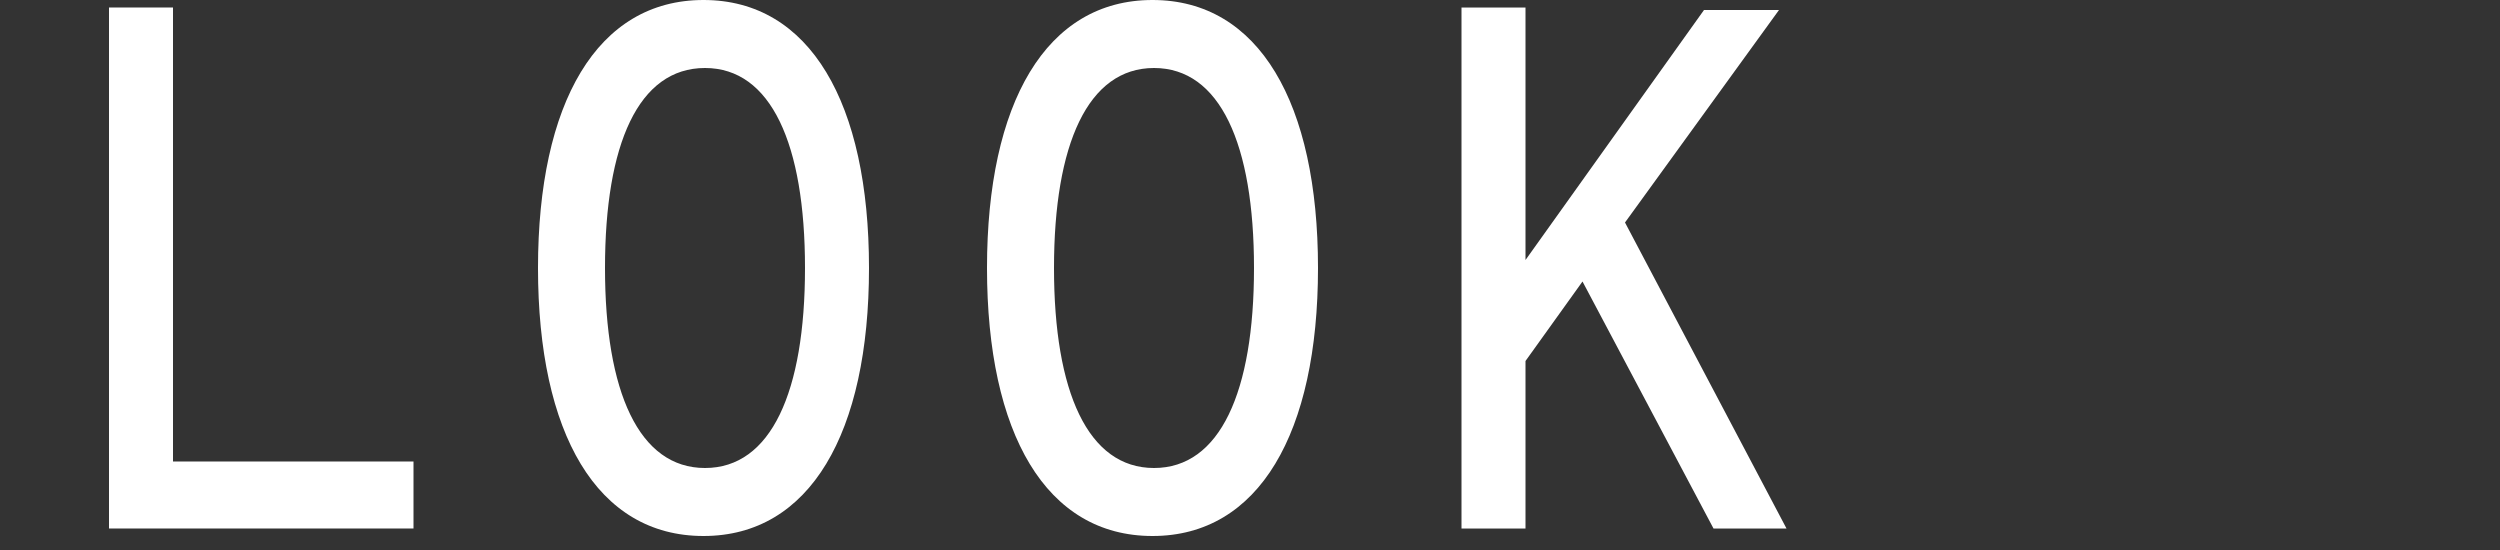 <svg xmlns="http://www.w3.org/2000/svg" viewBox="0 0 50 11"><rect x="0" y="0" width="50" height="11" fill="#333333" stroke="none"/><defs><style>.cls-1{fill:#fff;}.cls-2{fill:none;}</style></defs><g id="レイヤー_2" data-name="レイヤー 2"><g id="レイヤー_1-2" data-name="レイヤー 1"><path class="cls-1" d="M2.18.15H3.46V9.23H8.27v1.34H2.18Z"/><path class="cls-1" d="M10.76,5.36c0-3.3,1.18-5.36,3.31-5.36s3.31,2.06,3.31,5.36-1.18,5.36-3.31,5.36S10.76,8.67,10.76,5.36Zm3.34,4c1.32,0,2-1.52,2-4s-.68-4-2-4h0c-1.33,0-2,1.52-2,4s.68,4,2,4Z"/><path class="cls-1" d="M19.74,5.36c0-3.3,1.18-5.36,3.31-5.36s3.31,2.06,3.31,5.36-1.18,5.36-3.31,5.36S19.74,8.67,19.74,5.36Zm3.34,4c1.32,0,2-1.52,2-4s-.68-4-2-4h0c-1.32,0-2,1.52-2,4s.68,4,2,4Z"/><path class="cls-1" d="M31.65,5.63,30.51,7.22v3.35H29.23V.15h1.28V5.2l3.57-5h1.5L32.5,4.45l3.23,6.12H34.27Z"/><rect class="cls-2" width="50" height="11"/></g></g></svg>